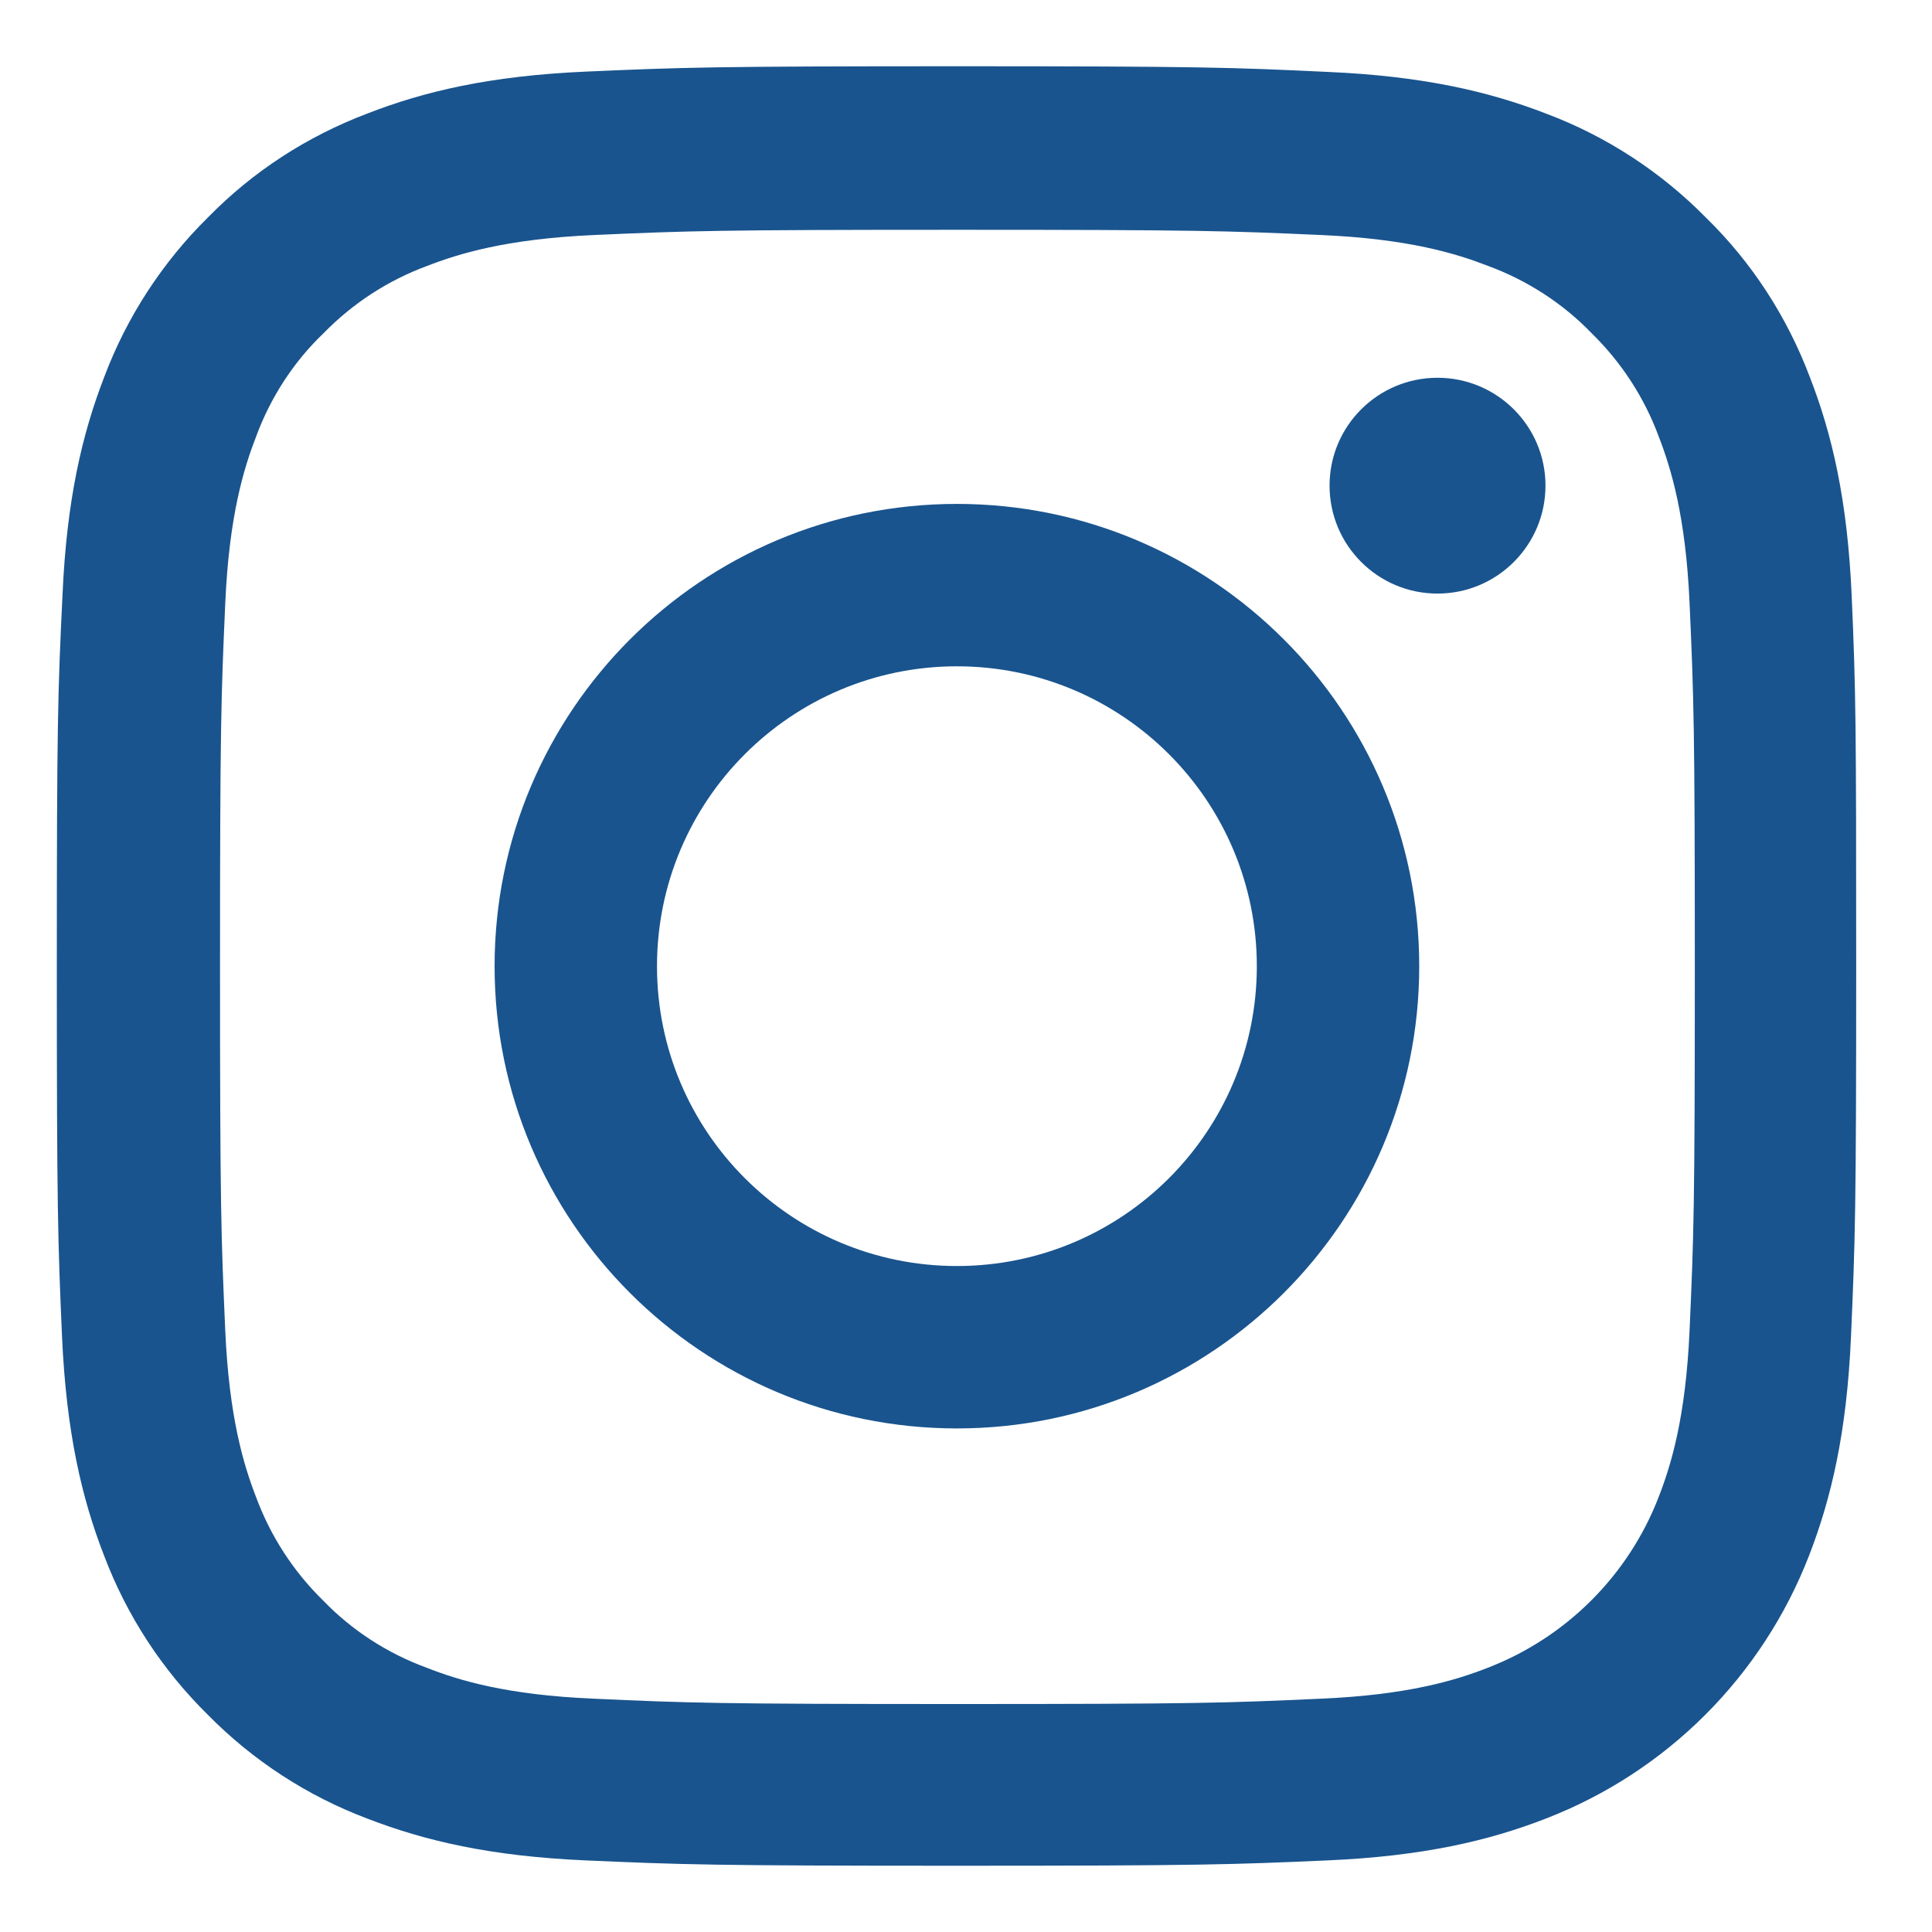 <svg width="17" height="17" viewBox="0 0 17 17" fill="none" xmlns="http://www.w3.org/2000/svg">
<path d="M16.293 5.238C16.256 4.397 16.12 3.819 15.925 3.318C15.724 2.786 15.415 2.309 15.009 1.913C14.613 1.511 14.134 1.199 13.608 1.001C13.104 0.806 12.528 0.67 11.687 0.633C10.839 0.593 10.57 0.583 8.42 0.583C6.27 0.583 6.001 0.593 5.156 0.63C4.314 0.667 3.736 0.803 3.235 0.998C2.703 1.199 2.226 1.508 1.83 1.913C1.428 2.309 1.116 2.789 0.918 3.315C0.723 3.819 0.587 4.394 0.55 5.235C0.509 6.083 0.5 6.352 0.5 8.502C0.5 10.651 0.509 10.92 0.546 11.765C0.584 12.606 0.72 13.184 0.915 13.686C1.116 14.218 1.428 14.694 1.83 15.09C2.226 15.492 2.706 15.804 3.232 16.002C3.736 16.197 4.311 16.333 5.153 16.37C5.997 16.407 6.267 16.417 8.417 16.417C10.567 16.417 10.836 16.407 11.681 16.37C12.522 16.333 13.101 16.197 13.602 16.002C14.666 15.591 15.507 14.75 15.919 13.686C16.114 13.181 16.25 12.606 16.287 11.765C16.324 10.92 16.333 10.651 16.333 8.502C16.333 6.352 16.33 6.083 16.293 5.238ZM14.867 11.703C14.833 12.476 14.703 12.894 14.595 13.172C14.329 13.862 13.781 14.409 13.091 14.675C12.813 14.784 12.392 14.914 11.622 14.947C10.786 14.985 10.536 14.994 8.423 14.994C6.31 14.994 6.056 14.985 5.224 14.947C4.451 14.914 4.033 14.784 3.755 14.675C3.411 14.549 3.099 14.348 2.845 14.085C2.582 13.828 2.381 13.518 2.254 13.175C2.146 12.897 2.016 12.476 1.982 11.706C1.945 10.871 1.936 10.62 1.936 8.508C1.936 6.395 1.945 6.142 1.982 5.31C2.016 4.536 2.146 4.119 2.254 3.84C2.381 3.497 2.582 3.185 2.848 2.931C3.105 2.668 3.414 2.467 3.758 2.34C4.036 2.232 4.457 2.102 5.227 2.068C6.062 2.031 6.313 2.022 8.426 2.022C10.542 2.022 10.793 2.031 11.625 2.068C12.398 2.102 12.816 2.232 13.094 2.34C13.438 2.467 13.75 2.668 14.004 2.931C14.267 3.188 14.468 3.497 14.595 3.84C14.703 4.119 14.833 4.539 14.867 5.31C14.904 6.145 14.913 6.395 14.913 8.508C14.913 10.62 14.904 10.868 14.867 11.703Z" fill="#19548E"/>
<path d="M8.42 4.434C6.174 4.434 4.352 6.256 4.352 8.502C4.352 10.747 6.174 12.569 8.42 12.569C10.666 12.569 12.488 10.747 12.488 8.502C12.488 6.256 10.666 4.434 8.42 4.434ZM8.42 11.14C6.963 11.14 5.781 9.959 5.781 8.502C5.781 7.045 6.963 5.863 8.42 5.863C9.877 5.863 11.059 7.045 11.059 8.502C11.059 9.959 9.877 11.14 8.42 11.14Z" fill="#19548E"/>
<path d="M13.599 4.273C13.599 4.798 13.173 5.223 12.649 5.223C12.124 5.223 11.699 4.798 11.699 4.273C11.699 3.749 12.124 3.324 12.649 3.324C13.173 3.324 13.599 3.749 13.599 4.273Z" fill="#19548E"/>
</svg>
